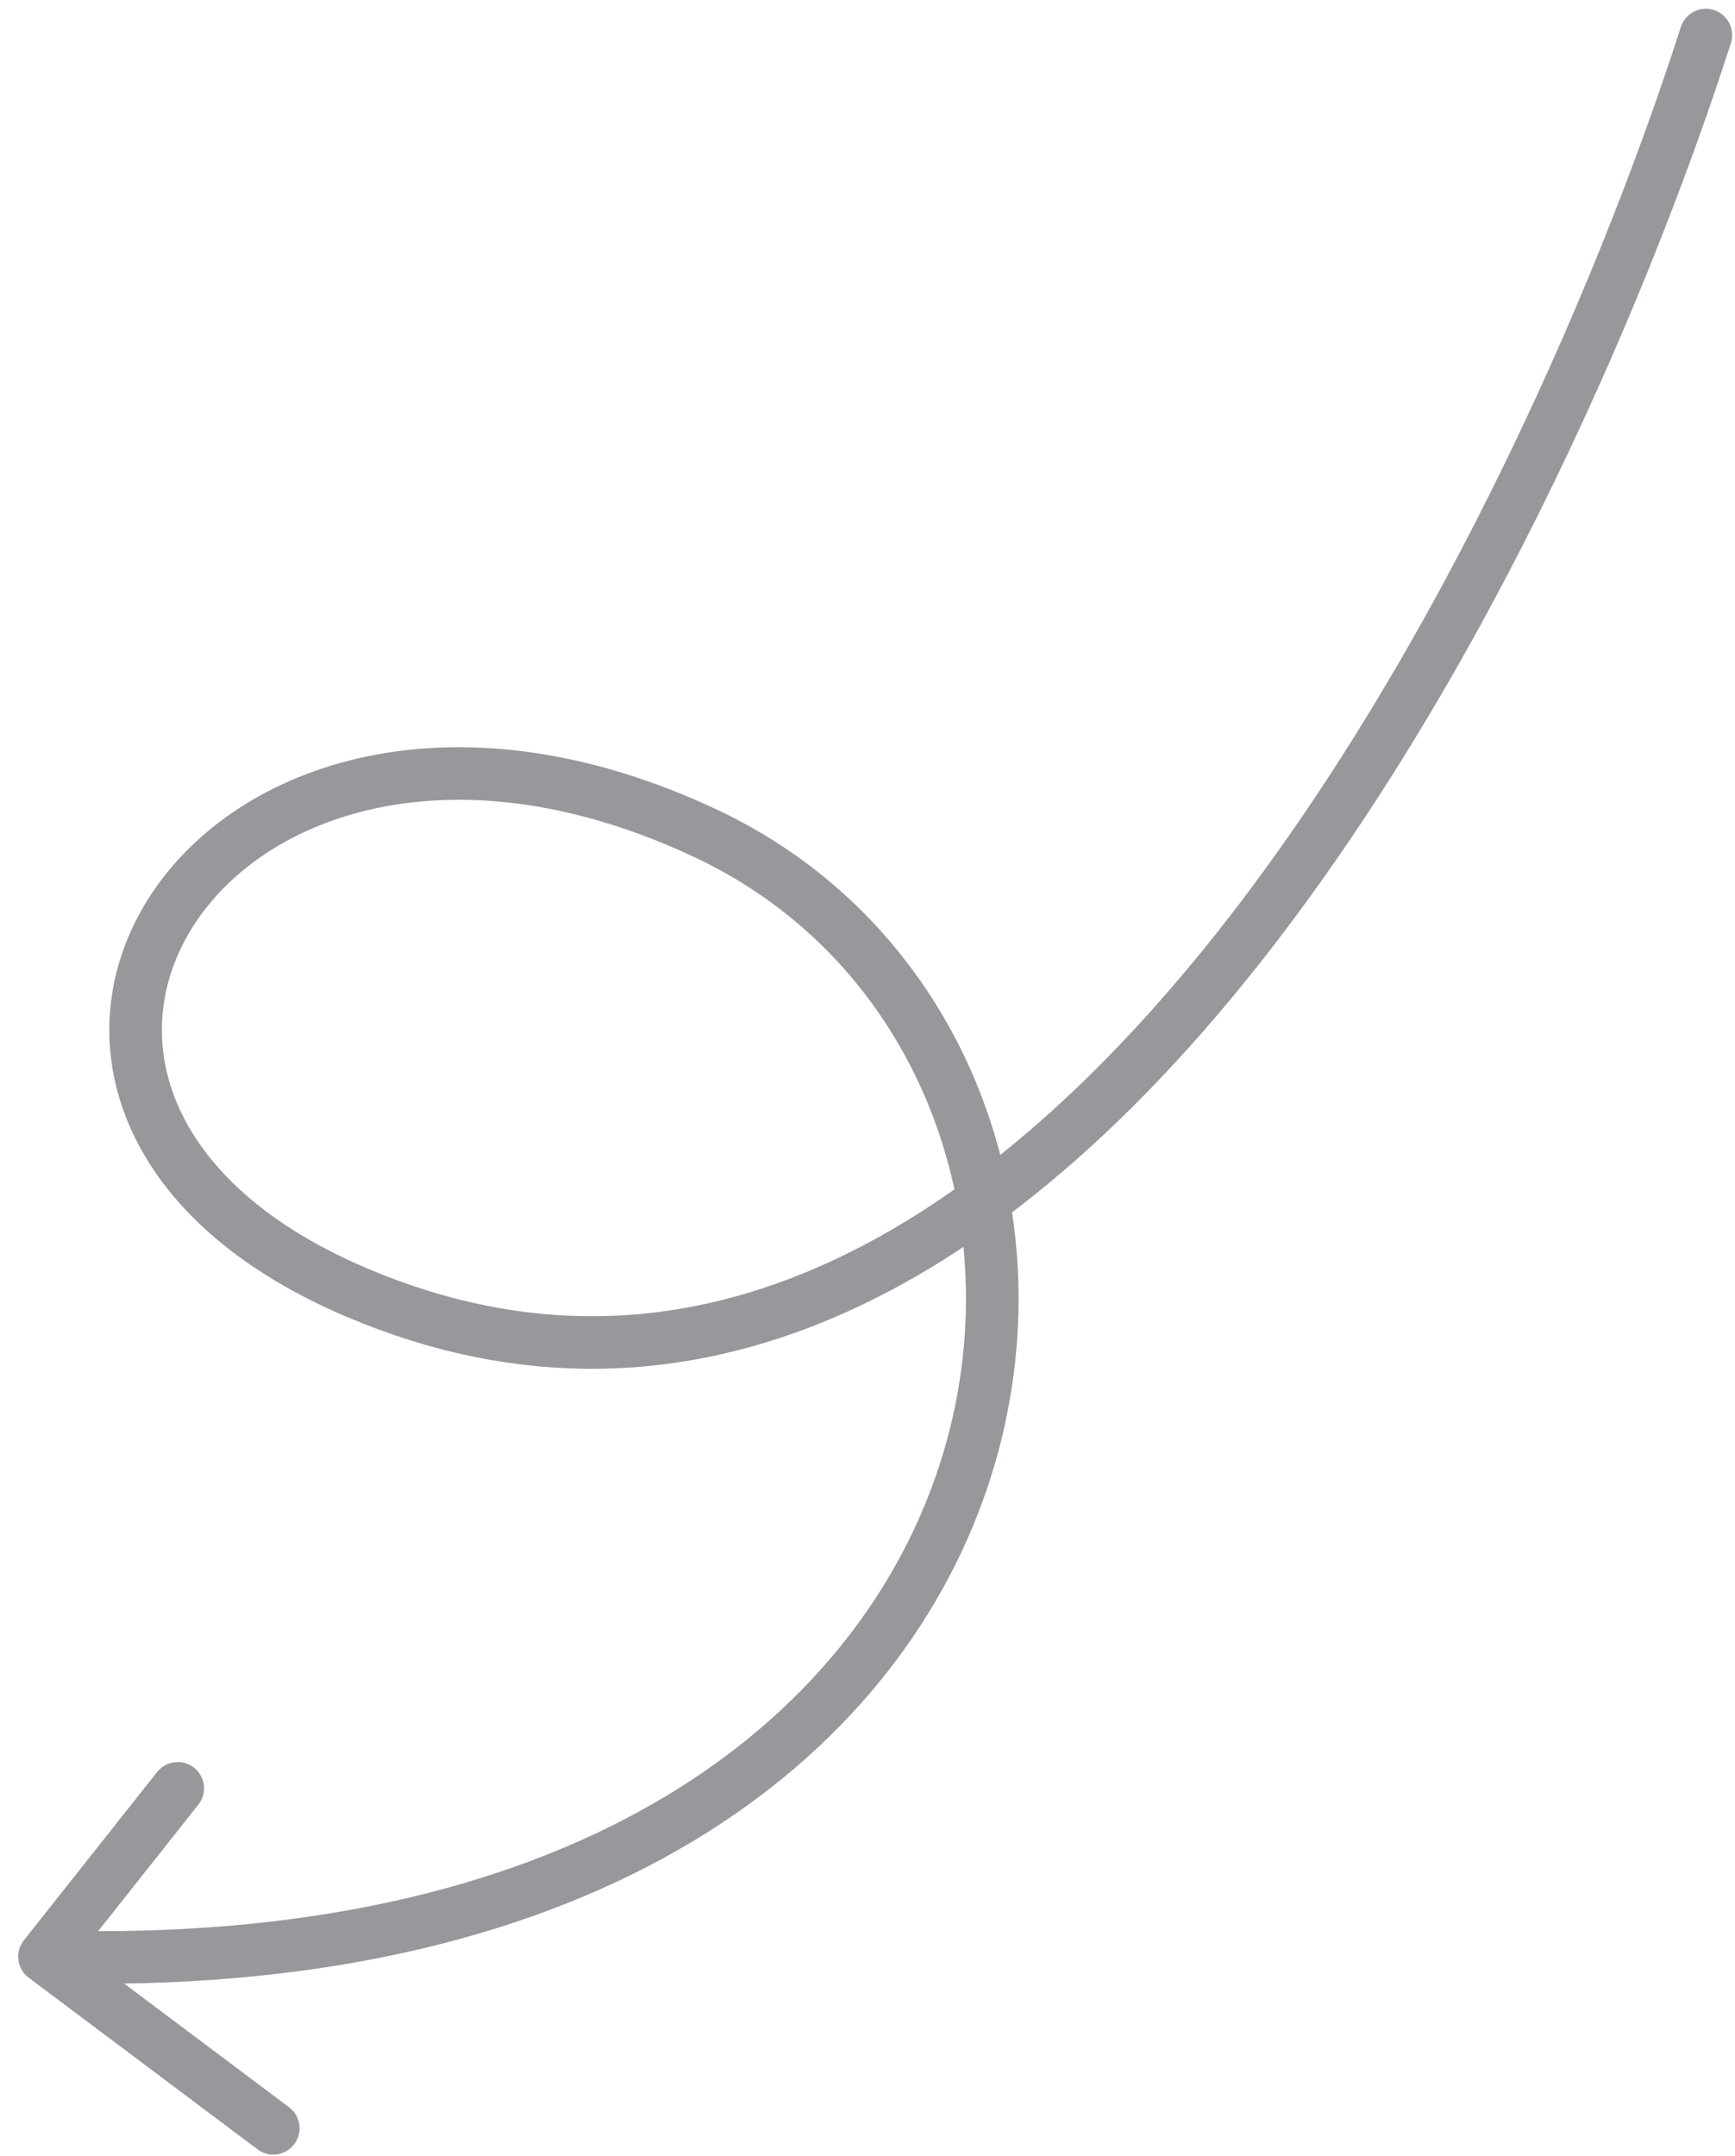 <svg width="99" height="123" viewBox="0 0 99 123" fill="none" xmlns="http://www.w3.org/2000/svg">
<path d="M97.337 2C87.294 33.264 58.494 89.919 20.37 73.744C-5.659 62.701 12.284 34.37 40.293 47.556C68.302 60.742 63.083 113.482 2.537 111.624M2.537 111.624L10.142 102.022M2.537 111.624L15.595 121.417" stroke="#2F3339" stroke-opacity="0.5" stroke-width="3" stroke-linecap="round"/>
</svg>
